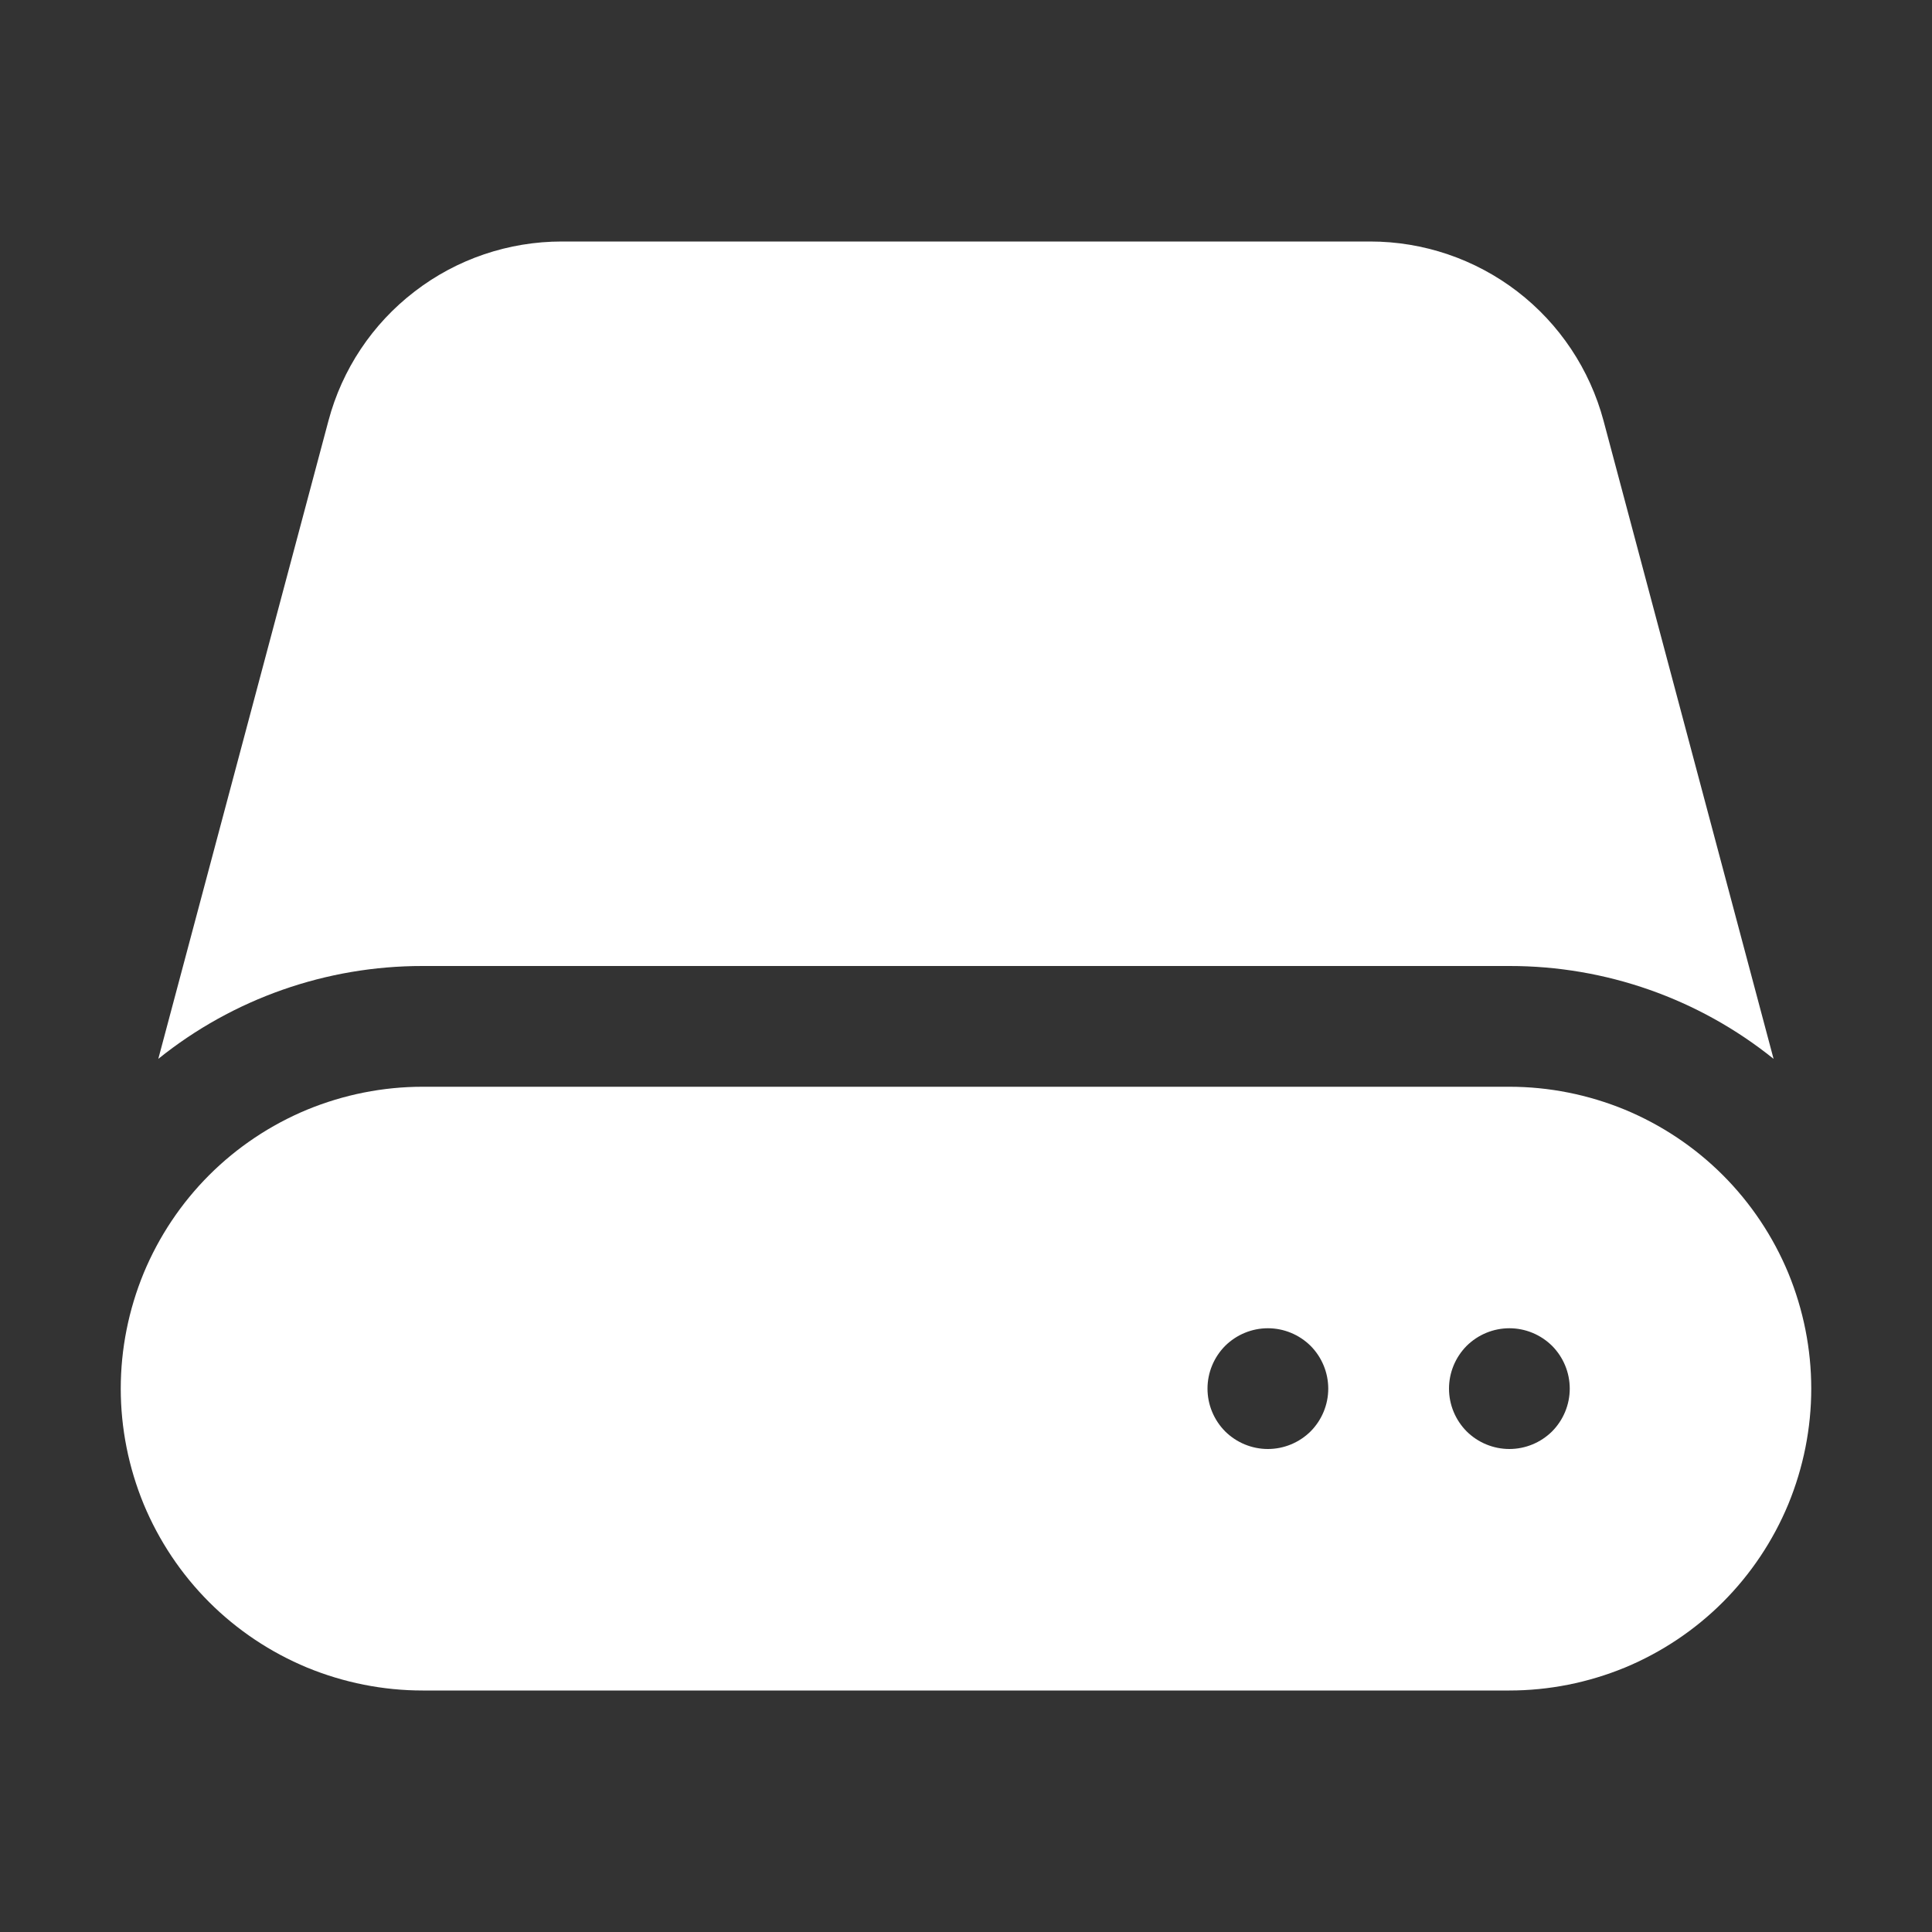<svg width="16" height="16" viewBox="0 0 16 16" fill="none" xmlns="http://www.w3.org/2000/svg">
<rect x="0" y="0" width="16" height="16" fill="#333333" stroke="none"/>
<path d="M2.72 3.485C2.833 3.059 3.084 2.682 3.434 2.414C3.783 2.145 4.212 2 4.653 2H11.347C11.787 2 12.216 2.145 12.566 2.414C12.915 2.682 13.166 3.059 13.28 3.485L14.688 8.769C14.068 8.27 13.296 7.999 12.5 8H3.5C2.704 7.999 1.931 8.27 1.311 8.769L2.72 3.485Z" fill="white"/>
<path fill-rule="evenodd" clip-rule="evenodd" d="M3.5 9C3.172 9 2.847 9.065 2.543 9.19C2.24 9.316 1.964 9.5 1.732 9.732C1.5 9.964 1.316 10.24 1.19 10.543C1.065 10.847 1 11.172 1 11.5C1 11.828 1.065 12.153 1.19 12.457C1.316 12.76 1.5 13.036 1.732 13.268C1.964 13.5 2.24 13.684 2.543 13.81C2.847 13.935 3.172 14 3.5 14H12.5C12.828 14 13.153 13.935 13.457 13.81C13.76 13.684 14.036 13.5 14.268 13.268C14.5 13.036 14.684 12.76 14.81 12.457C14.935 12.153 15 11.828 15 11.5C15 11.172 14.935 10.847 14.81 10.543C14.684 10.24 14.5 9.964 14.268 9.732C14.036 9.5 13.76 9.316 13.457 9.19C13.153 9.065 12.828 9 12.5 9H3.5ZM10.5 12C10.633 12 10.76 11.947 10.854 11.854C10.947 11.76 11 11.633 11 11.5C11 11.367 10.947 11.24 10.854 11.146C10.76 11.053 10.633 11 10.5 11C10.367 11 10.24 11.053 10.146 11.146C10.053 11.24 10 11.367 10 11.5C10 11.633 10.053 11.76 10.146 11.854C10.24 11.947 10.367 12 10.5 12ZM13 11.5C13 11.633 12.947 11.76 12.854 11.854C12.76 11.947 12.633 12 12.5 12C12.367 12 12.24 11.947 12.146 11.854C12.053 11.76 12 11.633 12 11.5C12 11.367 12.053 11.24 12.146 11.146C12.24 11.053 12.367 11 12.5 11C12.633 11 12.76 11.053 12.854 11.146C12.947 11.24 13 11.367 13 11.5Z" fill="white"/>
</svg>
